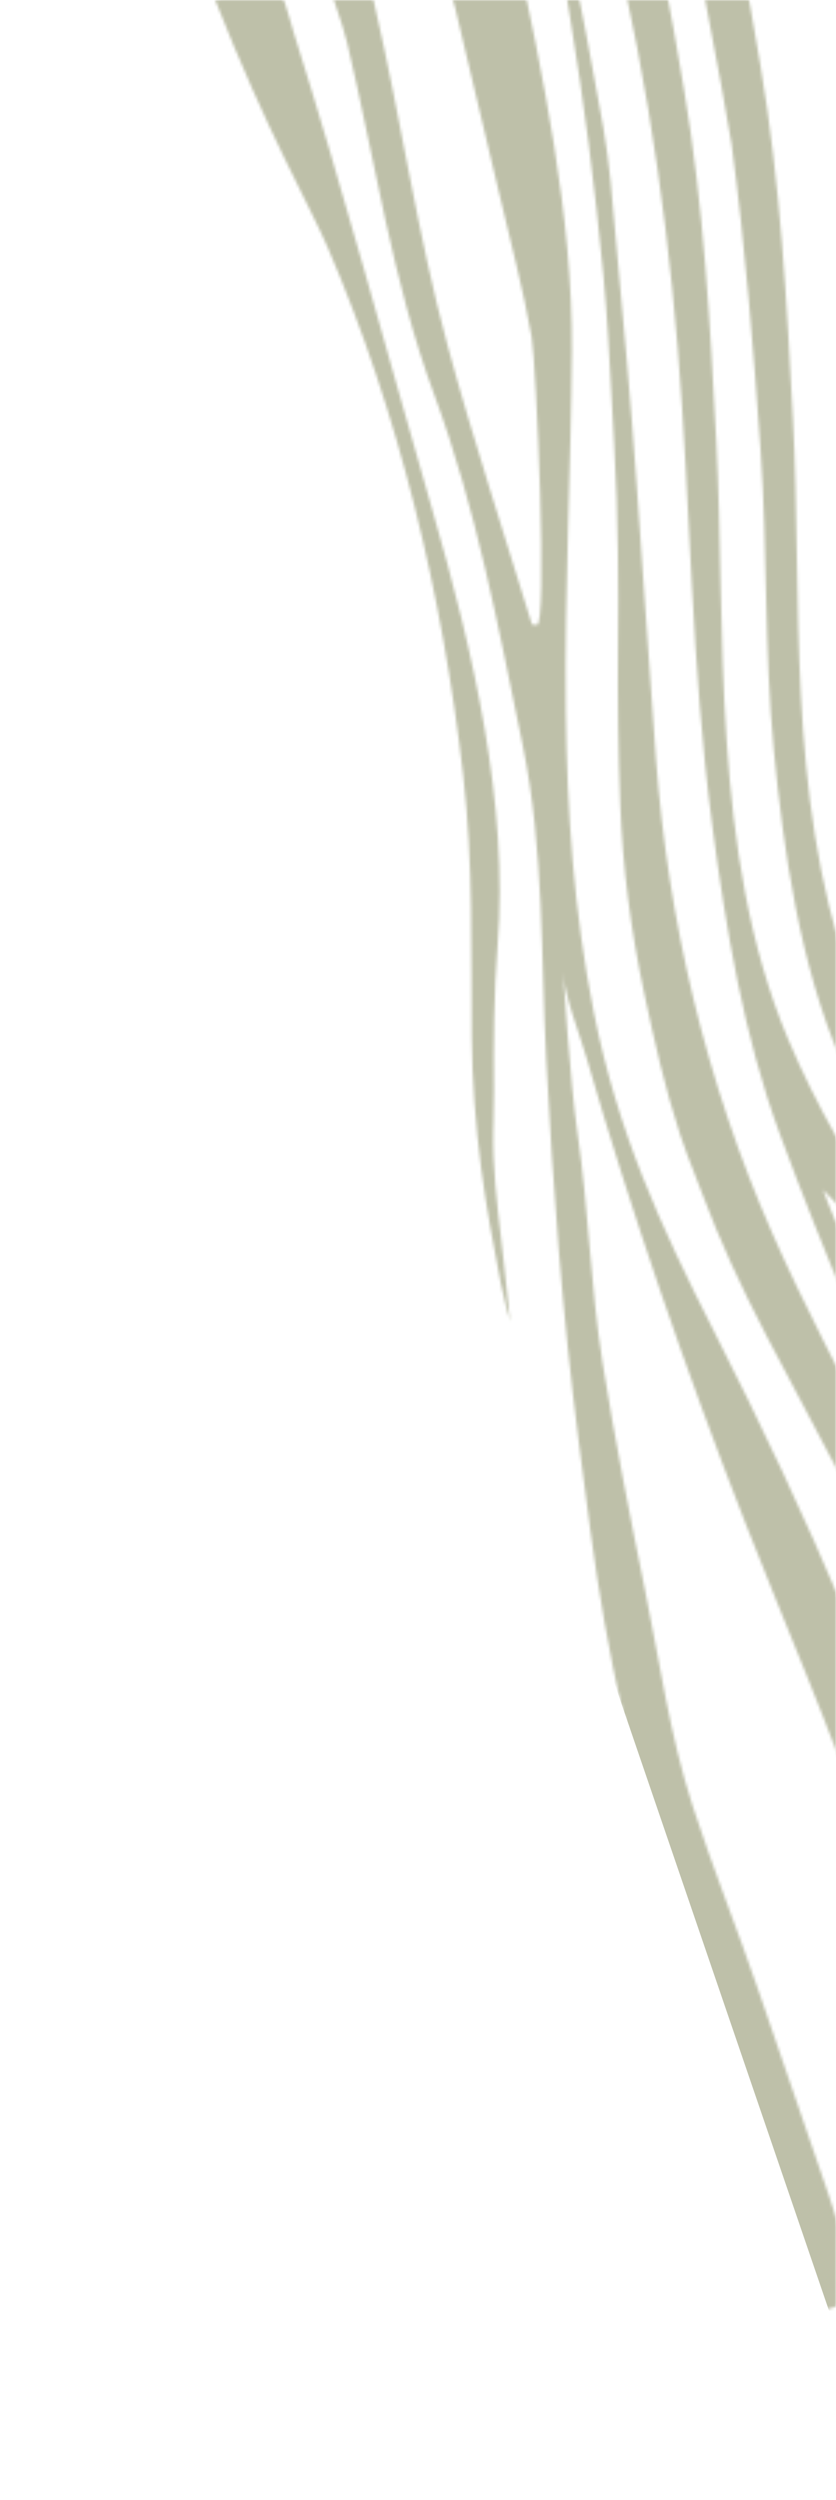 <svg xmlns="http://www.w3.org/2000/svg" width="299" height="894" viewBox="0 0 299 894" fill="none"><mask id="mask0_2628_477" style="mask-type:alpha" maskUnits="userSpaceOnUse" x="0" y="0" width="299" height="894"><rect width="299" height="894" transform="matrix(1 -8.74228e-08 -8.74228e-08 -1 0 894)" fill="#D9D9D9"></rect></mask><g mask="url(#mask0_2628_477)"><mask id="mask1_2628_477" style="mask-type:alpha" maskUnits="userSpaceOnUse" x="18" y="-61" width="511" height="890"><g clip-path="url(#clip0_2628_477)"><path d="M213.061 -46.684C228.635 9.764 237.712 67.908 242.371 124.269C247.095 181.426 247.125 237.714 254.769 295.402C259.609 331.931 265.99 370.553 278.886 405.469C294.651 448.153 312.513 489.949 331.609 530.911C340.562 550.114 350.646 569.66 359.343 589.432C368.39 610.005 375.474 631.37 382.806 652.675C394.741 687.368 406.651 722.075 418.548 756.781C421.324 764.873 424.101 772.971 426.867 781.061C430.208 779.918 433.55 778.776 436.891 777.633C430.021 760.491 424.419 742.502 418.339 725.045C407.535 694.033 396.771 663.001 385.951 631.994C371.74 591.266 352.017 553.31 335.637 513.659C325.575 489.296 303.105 450.389 294.397 425.468C314.636 445.793 336.66 482.092 350.114 500.194C364.362 519.363 379.441 537.714 392.041 558.944C404.64 580.174 412.839 604.064 421.11 627.732C428.57 649.076 436.006 670.435 443.443 691.786C445.006 696.271 469.307 766.555 469.68 766.428L480.264 762.809C474.304 751.414 470.664 735.407 466.435 723.187C457.377 697.021 448.344 670.841 439.298 644.671C425.207 603.896 411.254 565.331 387.218 531.052C365.261 499.742 341.24 471.244 319.624 439.487C305.315 418.461 292.128 395.935 281.832 371.512C253.997 305.475 259.695 224.362 256.196 157.903C253.993 116.094 251.778 74.011 244.551 31.434C240.018 4.736 235.186 -24.987 224.908 -50.716L213.067 -46.667L213.061 -46.684Z" fill="#0A0A0A"></path><path d="M240.467 -54.78C242.132 -55.349 260.393 42.26 261.643 51.54C266.565 88.148 269.457 124.506 272.006 160.745C274.564 197.134 273.261 231.766 276.764 268.333C280.142 303.572 286.05 345.255 300.937 379.497C301.928 381.772 302.968 384.018 304.064 386.226C318.133 414.579 339.324 435.809 356.88 460.122C371.299 480.089 384.681 501.356 398.801 521.704C409.087 536.53 419.39 551.515 428.045 568.028C436.356 583.885 441.908 600.856 447.865 617.892C460.265 653.371 472.598 688.879 485.031 724.347C488.004 732.828 490.885 741.278 493.64 749.822C494.517 752.536 495.565 757.12 497.629 758.153C499.427 759.054 505.857 755.46 507.458 754.703C489.414 707.309 474.121 657.954 457.483 609.857C443.598 569.721 426.14 536.809 402.239 504.356C379.621 473.652 355.026 445.452 334.325 412.241C332.685 409.61 331.075 406.956 329.492 404.268C319.302 386.948 310.391 368.403 303.724 348.881C281.086 282.615 287.015 214.544 283.604 149.788C281.401 107.979 279.186 65.896 271.959 23.319C267.426 -3.379 262.594 -33.102 252.316 -58.831L240.475 -54.782L240.467 -54.78Z" fill="#0A0A0A"></path><path d="M195.687 -40.744C195.746 -40.497 195.799 -40.255 195.858 -40.009C196.694 -36.431 197.558 -32.735 198.181 -29.109C199.345 -22.306 200.43 -15.412 201.477 -8.74C202.299 -3.514 203.151 1.892 204.034 7.212C208.835 36.159 212.674 65.905 215.772 98.15C217.194 112.948 217.972 127.745 218.725 142.055C219.011 147.471 219.306 153.074 219.633 158.597C221.203 185.254 221.208 210.981 221.037 230.417C220.861 250.362 221.124 269.148 221.838 287.85C222.678 309.858 225.561 332.539 230.416 355.262C234.083 372.446 237.827 389.243 243.254 405.762C244.869 410.685 246.796 415.623 248.664 420.402C249.587 422.764 250.537 425.206 251.444 427.624C257.309 443.257 264.606 459.334 274.407 478.215C279.141 487.332 284.033 496.534 288.766 505.423C293.639 514.587 298.681 524.068 303.562 533.477C313.147 551.963 322.309 571.824 330.795 592.512C332.56 596.814 334.195 601.261 335.778 605.554C336.205 606.715 398.731 789.488 399.125 790.54L412.033 786.127C411.425 784.038 348.642 600.178 347.994 598.109C330.668 542.711 299.254 493.423 276.227 441.052C252.225 386.464 238.931 328.792 234.619 271.443C233.131 251.673 231.756 231.624 230.426 212.239C229.548 199.481 228.644 186.295 227.714 173.308C226.684 158.933 225.526 144.311 224.27 129.836C222.478 109.175 220.562 87.991 218.406 65.061C217.213 52.374 214.707 39.196 212.285 26.452C211.371 21.638 210.424 16.664 209.56 11.775C208.435 5.409 207.052 -0.926 205.728 -6.825C203.648 -16.069 201.481 -25.467 199.385 -34.559C198.854 -36.858 198.323 -39.158 197.798 -41.453L195.707 -40.737L195.687 -40.744Z" fill="#0A0A0A"></path><path d="M154.875 -26.788C155.78 -18.329 161.282 -3.472 162.775 2.775C168.085 24.962 173.382 47.147 178.583 69.352C182.554 86.306 187.14 103.55 190.15 120.578C191.787 129.834 195.992 225.422 191.928 223.468C191.735 223.376 190.48 223.291 190.27 223.324C180.234 190.426 169.214 157.241 160.203 124.017C149.261 83.68 143.463 42.816 134.099 2.314L129.509 -18.114L115.573 -13.349C116.196 -11.316 116.88 -9.303 117.358 -7.221C119.098 0.344 122.331 7.671 124.165 15.362C134.128 57.169 140.361 100.758 155.27 141.064C170.405 181.978 178.251 224.363 186.991 266.735C194.608 303.659 193.447 342.664 195.361 378.886C197.748 424.159 201.062 469.731 206.994 515.625C212.549 558.628 217.655 601.874 232.051 644.36C238.066 662.112 244.18 679.831 250.246 697.559C264.492 739.208 278.707 780.868 292.996 822.497C293.437 823.786 293.865 825.087 294.329 826.368L308.996 821.353C303.75 810.514 300.433 796.694 296.5 785.266C288.038 760.68 279.596 736.093 271.153 711.5C263.625 689.571 254.94 668.068 247.783 646.005C239.563 620.67 235.879 593.967 230.619 568.229C225.359 542.491 219.823 514.354 215.53 487.415C211.133 459.821 210.585 432.719 206.543 405.182C203.954 387.527 201.371 347.568 201.371 347.568C201.967 356.616 207.219 369.413 209.774 378.279C217.842 406.242 226.715 434.031 236.153 461.609C245.67 489.419 255.79 517.023 266.477 544.37C280.961 581.427 296.721 617.4 309.691 655.133C319.09 682.47 328.473 709.812 337.864 737.152C345.287 758.762 351.603 782.782 360.774 803.655L379.945 797.099C364.796 758.208 352.529 717.405 338.966 677.901C327.314 643.962 316.132 609.805 302.266 576.756C287.892 542.498 272.068 509.014 255.42 476.193C235.949 437.803 220.964 404.844 212.416 362.173C205.183 326.063 202.783 289.823 202.372 253.899C201.869 210.368 204.285 167.291 204.544 125.44C204.846 77.053 194.213 27.353 183.829 -22.069C182.876 -26.61 181.918 -31.155 180.961 -35.695L154.875 -26.775L154.875 -26.788Z" fill="#0A0A0A"></path><path d="M76.895 -0.125C95.509 47.182 110.789 73.586 117.222 88.543C142.793 147.981 158.22 212.697 165.635 277.018C169.333 309.089 168.425 339.734 168.724 370.912C168.87 386.198 170.022 402.123 172.146 418.242C173.993 432.242 176.694 446.54 179.087 458.849C179.971 463.401 181.218 468.069 182.47 472.628C181.733 465.133 180.91 457.737 180.113 450.675C179.843 448.28 179.561 445.877 179.276 443.474C177.742 430.427 176.158 416.934 176.436 404.27C176.459 403.19 176.487 402.114 176.515 401.039C176.604 397.48 176.697 393.807 176.668 390.137C176.534 373.381 176.596 355.467 177.976 338.01C181.949 287.707 169.455 233.708 154.475 181.822C138.139 125.247 122.868 68.067 105.115 11.855C103.006 5.178 101.443 -3.563 96.975 -6.997L76.901 -0.133L76.895 -0.125Z" fill="#0A0A0A"></path></g></mask><g mask="url(#mask1_2628_477)"><rect x="553.43" y="739.764" width="271.116" height="854.272" transform="rotate(161.123 553.43 739.764)" fill="#BEC0A9"></rect></g></g><defs><clipPath id="clip0_2628_477"><rect width="246.939" height="854.272" fill="white" transform="translate(18.484 19.848) rotate(-18.877)"></rect></clipPath></defs></svg>
